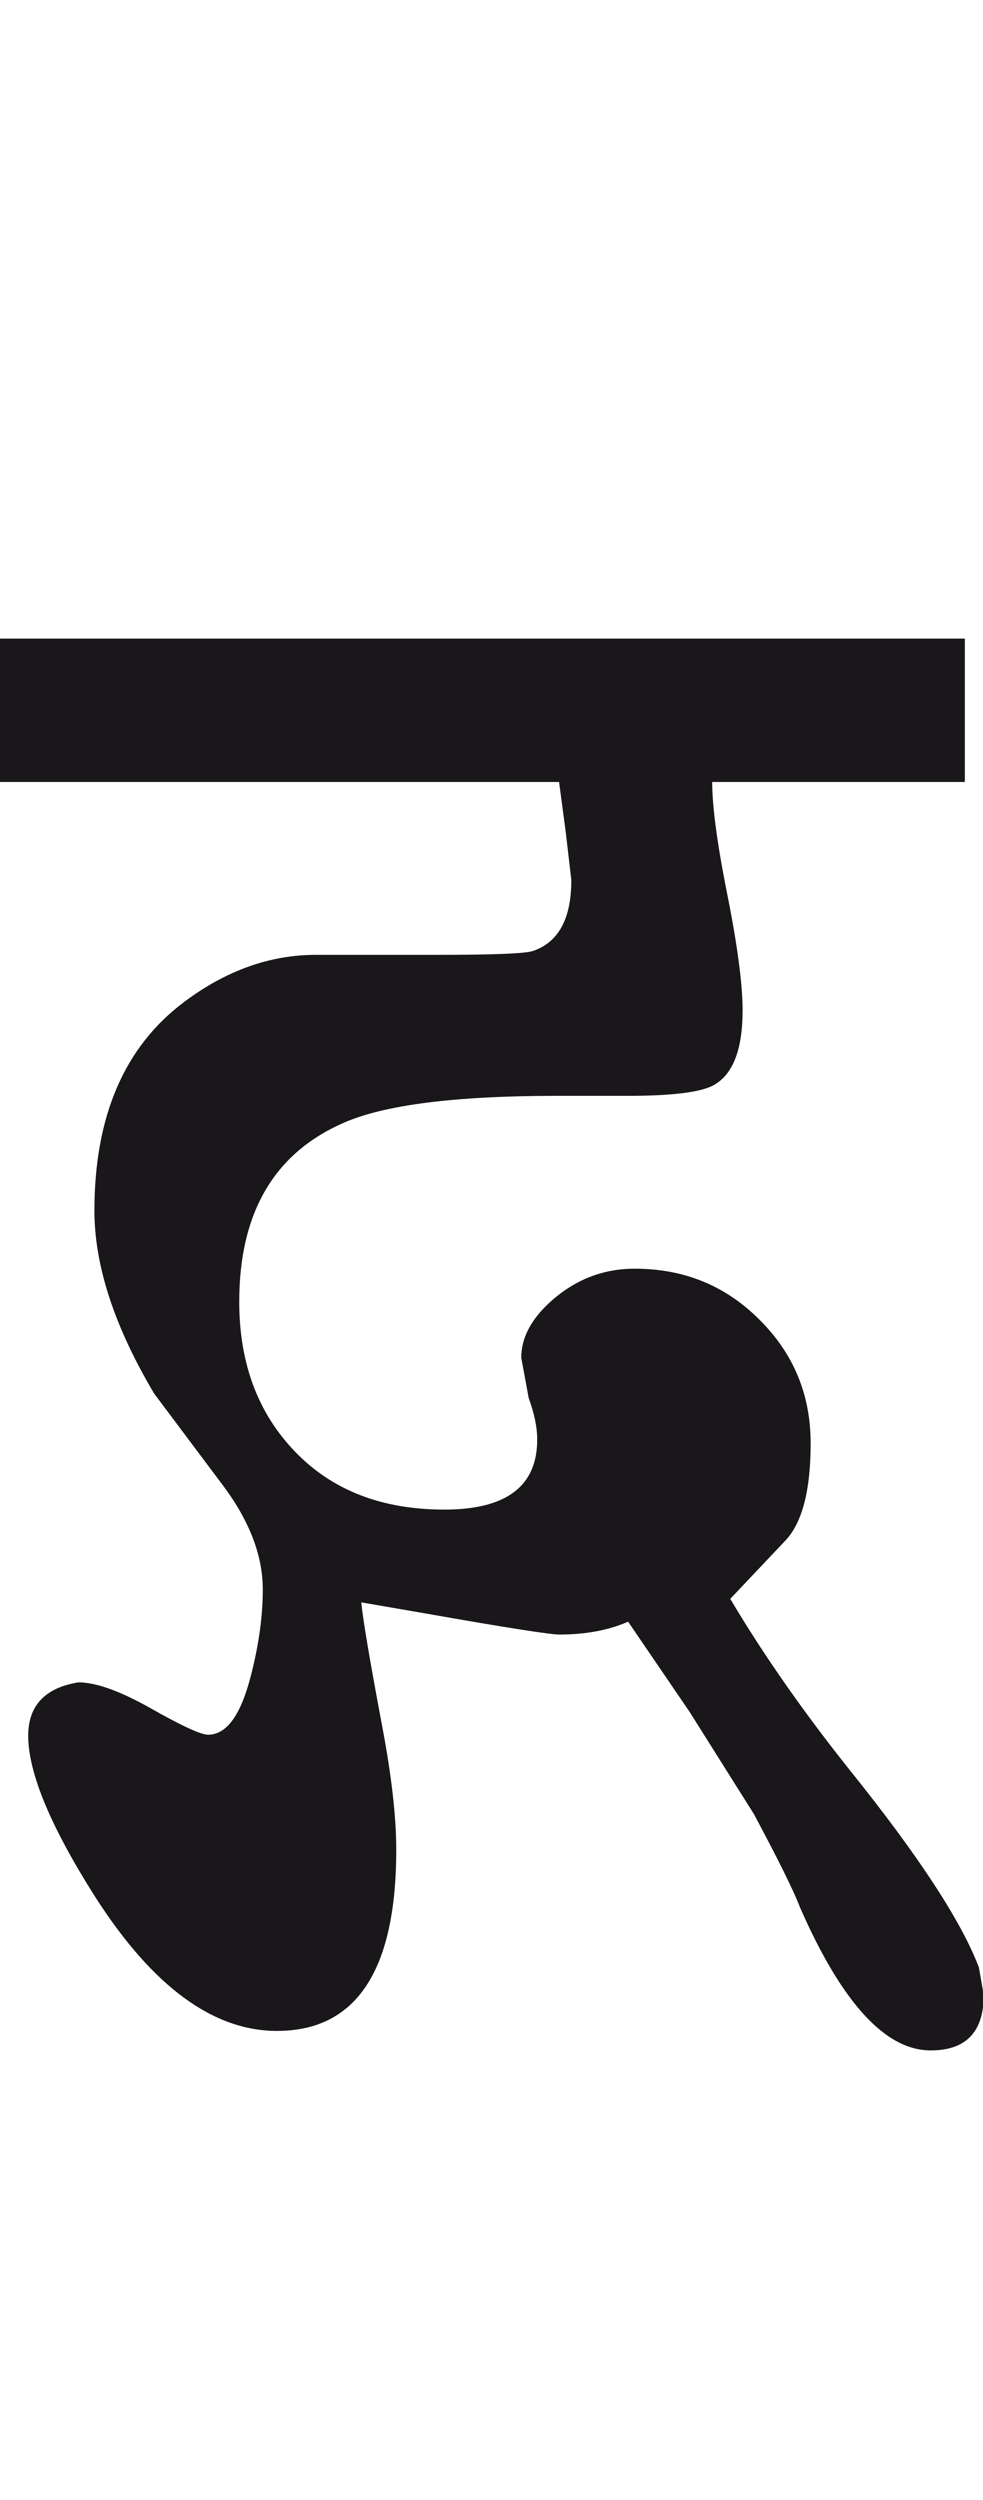 <?xml version="1.0" encoding="utf-8"?>
<!-- Generator: Adobe Illustrator 15.0.2, SVG Export Plug-In . SVG Version: 6.00 Build 0)  -->
<!DOCTYPE svg PUBLIC "-//W3C//DTD SVG 1.1//EN" "http://www.w3.org/Graphics/SVG/1.1/DTD/svg11.dtd">
<svg version="1.1" id="Ebene_1" xmlns="http://www.w3.org/2000/svg" xmlns:xlink="http://www.w3.org/1999/xlink" x="0px" y="0px"
	 width="11.151px" height="28.35px" viewBox="0 0 11.151 28.35" enable-background="new 0 0 11.151 28.35" xml:space="preserve">
<path fill="#1A171B" d="M9.646,20.081c-0.527-0.661-0.984-1.312-1.362-1.95l0.622-0.657c0.193-0.201,0.29-0.57,0.29-1.106
	c0-0.551-0.193-1.017-0.58-1.402C8.23,14.579,7.759,14.387,7.2,14.387c-0.359,0-0.677,0.124-0.955,0.374
	c-0.224,0.203-0.332,0.415-0.332,0.636l0.085,0.46c0.064,0.173,0.096,0.329,0.096,0.469c0,0.528-0.351,0.793-1.053,0.793
	c-0.707,0-1.272-0.218-1.694-0.657c-0.422-0.438-0.633-1.004-0.633-1.7c0-1.001,0.39-1.677,1.171-2.023
	c0.463-0.209,1.274-0.312,2.436-0.312h0.805c0.506,0,0.834-0.042,0.977-0.125c0.215-0.125,0.321-0.406,0.321-0.845
	c0-0.292-0.057-0.727-0.172-1.306C8.136,9.573,8.079,9.146,8.079,8.868h2.866V7.242H0v1.626h6.342l0.075,0.563l0.064,0.55
	c0,0.44-0.147,0.708-0.441,0.805c-0.094,0.028-0.449,0.042-1.073,0.042H3.583c-0.521,0-1.02,0.179-1.491,0.532
	c-0.681,0.508-1.021,1.299-1.021,2.369c0,0.625,0.227,1.315,0.678,2.075l0.781,1.042c0.302,0.404,0.451,0.797,0.451,1.179
	c0,0.293-0.042,0.609-0.128,0.949c-0.115,0.467-0.278,0.698-0.493,0.698c-0.08,0-0.294-0.098-0.644-0.296
	c-0.351-0.199-0.627-0.298-0.827-0.298c-0.379,0.062-0.569,0.265-0.569,0.605c0,0.425,0.258,1.041,0.772,1.847
	c0.645,1,1.328,1.501,2.05,1.501c0.901,0,1.353-0.686,1.353-2.055c0-0.374-0.054-0.845-0.161-1.408
	c-0.136-0.723-0.215-1.188-0.236-1.397l0.718,0.124c0.917,0.162,1.427,0.241,1.526,0.241c0.308,0,0.568-0.051,0.783-0.146
	l0.697,1.022l0.729,1.158C8.823,21.078,9,21.433,9.077,21.635c0.473,1.076,0.966,1.617,1.481,1.617c0.399,0,0.601-0.209,0.601-0.627
	l-0.054-0.312C10.912,21.798,10.427,21.053,9.646,20.081"/>
<rect y="7.242" fill="none" width="11.159" height="16.01"/>
</svg>
